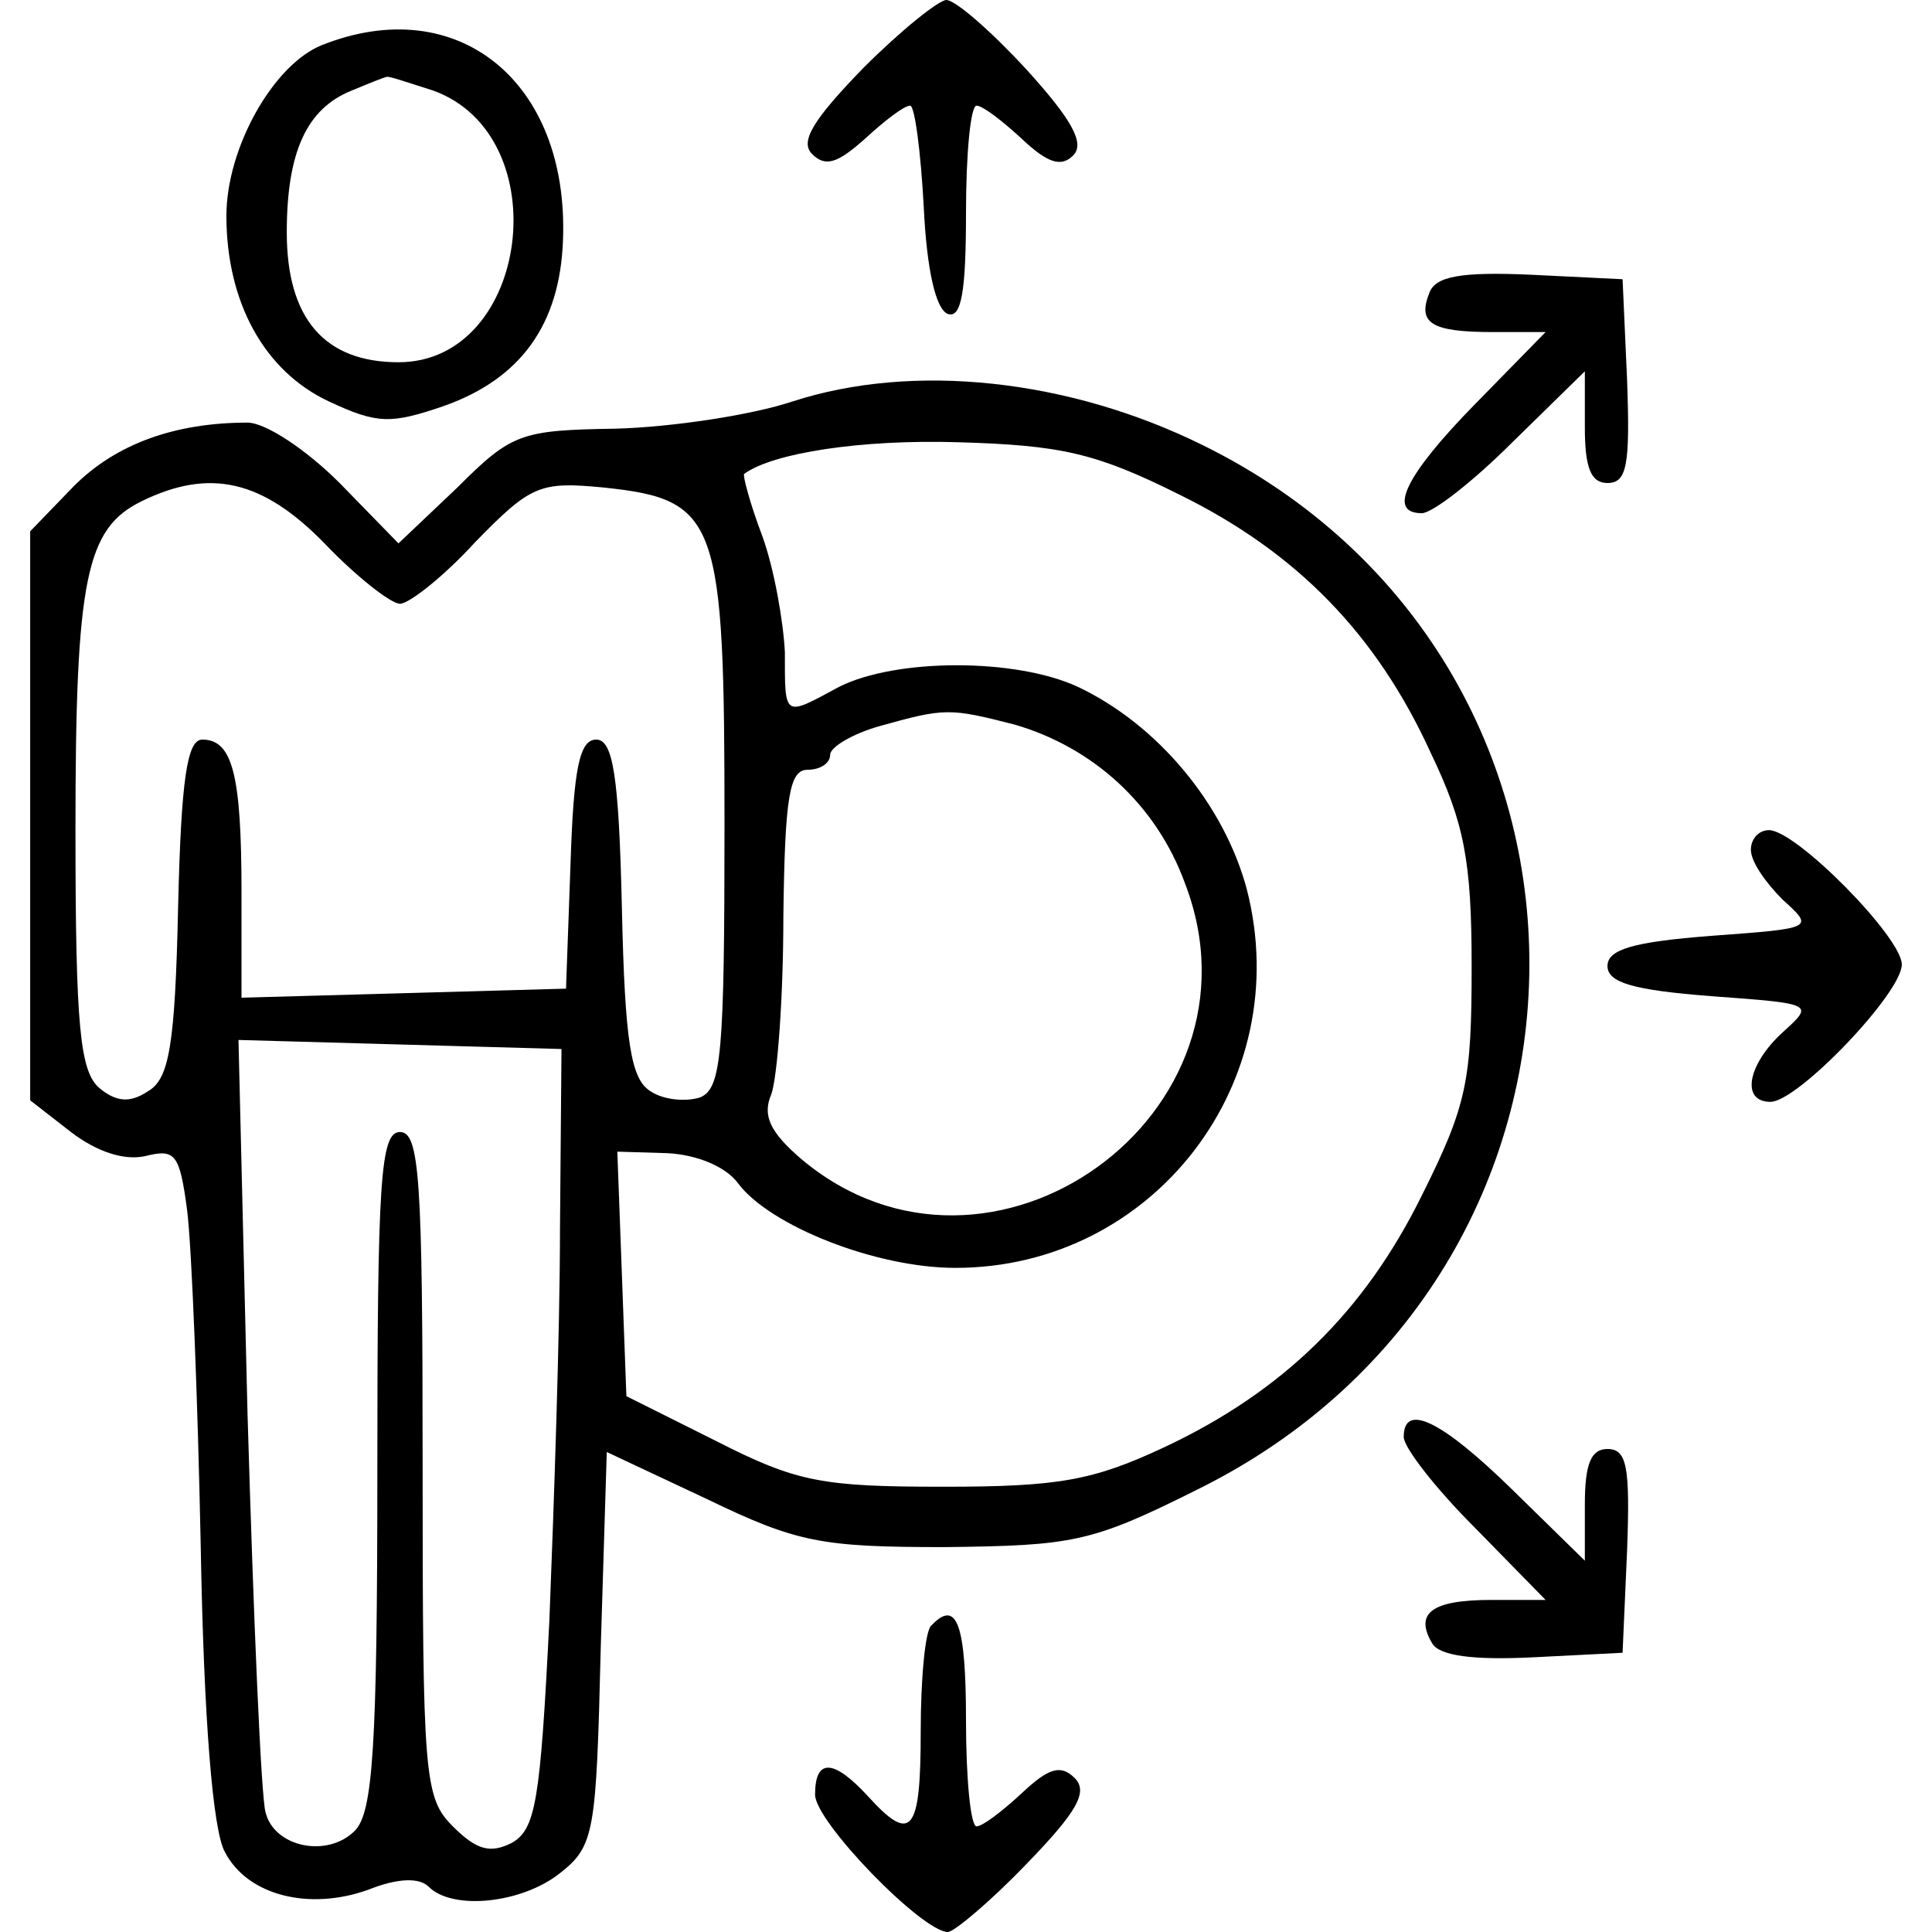 <?xml version="1.0" standalone="no"?>
<!DOCTYPE svg PUBLIC "-//W3C//DTD SVG 20010904//EN"
 "http://www.w3.org/TR/2001/REC-SVG-20010904/DTD/svg10.dtd">
<svg version="1.0" xmlns="http://www.w3.org/2000/svg"
 width="128pt" height="128pt" viewBox="0 0 128 128"
 preserveAspectRatio="xMidYMid meet">

<g transform="translate(0,128) scale(0.1,-0.1)"
fill="#000000" stroke="none">
<path d="M572 1235 c-34 -35 -42 -49 -34 -57 9 -9 17 -6 35 10 13 12 26 22 30
22 3 0 7 -30 9 -67 2 -42 8 -68 16 -71 9 -3 12 15 12 67 0 39 3 71 7 71 4 0
17 -10 30 -22 17 -16 26 -19 34 -11 8 8 -1 24 -31 57 -23 25 -47 46 -53 46 -5
0 -30 -20 -55 -45z"/>
<path d="M213 1250 c-32 -13 -63 -68 -63 -113 0 -57 25 -103 68 -123 32 -15
41 -15 76 -3 51 18 77 54 79 110 4 105 -70 165 -160 129z m74 -30 c83 -30 64
-180 -23 -180 -49 0 -74 29 -74 86 0 53 13 82 43 94 12 5 22 9 23 9 1 1 15 -4
31 -9z"/>
<path d="M947 1086 c-8 -20 1 -26 42 -26 l35 0 -47 -48 c-46 -47 -58 -72 -35
-72 7 0 34 21 60 47 l48 47 0 -37 c0 -27 4 -37 15 -37 13 0 15 12 13 68 l-3
67 -61 3 c-46 2 -63 -1 -67 -12z"/>
<path d="M525 1014 c-27 -9 -80 -17 -117 -18 -63 -1 -69 -3 -105 -39 l-39 -37
-39 40 c-22 22 -49 40 -61 40 -48 0 -87 -14 -115 -42 l-29 -30 0 -188 0 -189
27 -21 c17 -13 35 -19 49 -16 20 5 23 2 28 -36 3 -24 7 -124 9 -223 2 -114 8
-188 16 -202 15 -29 56 -39 95 -25 20 8 34 8 40 2 16 -16 62 -11 87 9 23 18
24 27 27 149 l4 130 66 -31 c60 -29 76 -32 158 -32 85 1 97 3 167 38 292 144
294 549 4 692 -89 44 -192 55 -272 29z m257 -62 c77 -38 130 -92 166 -171 22
-46 27 -71 27 -141 0 -76 -3 -92 -33 -152 -38 -77 -92 -130 -171 -167 -47 -22
-70 -26 -146 -26 -80 0 -97 3 -150 30 l-60 30 -3 81 -3 81 33 -1 c20 -1 39 -9
47 -20 21 -28 91 -56 144 -56 131 0 226 123 193 251 -15 56 -59 109 -112 134
-41 19 -120 19 -158 0 -37 -20 -36 -21 -36 23 -1 20 -7 55 -15 77 -8 21 -13
40 -12 41 19 14 78 23 142 21 68 -2 91 -7 147 -35z m-567 -32 c21 -22 44 -40
50 -40 6 0 29 18 50 41 37 38 43 40 85 36 76 -8 80 -21 80 -223 0 -152 -2
-175 -16 -181 -9 -3 -24 -2 -33 4 -13 8 -17 32 -19 122 -2 88 -6 111 -17 111
-11 0 -15 -19 -17 -82 l-3 -83 -107 -3 -108 -3 0 70 c0 78 -6 101 -26 101 -10
0 -14 -26 -16 -111 -2 -92 -6 -114 -20 -122 -12 -8 -21 -7 -32 2 -13 11 -16
40 -16 172 0 166 7 199 44 217 45 22 80 14 121 -28z m457 -120 c52 -15 94 -53
113 -105 59 -153 -129 -288 -254 -183 -21 18 -26 29 -20 43 4 11 8 64 8 118 1
79 4 97 16 97 8 0 15 4 15 10 0 5 15 14 33 19 43 12 46 12 89 1z m-301 -335
c0 -66 -4 -182 -7 -258 -6 -120 -9 -139 -25 -148 -14 -7 -23 -5 -39 11 -19 19
-20 33 -20 240 0 189 -2 220 -15 220 -13 0 -15 -32 -15 -224 0 -185 -3 -227
-15 -239 -18 -18 -53 -11 -59 12 -3 9 -8 128 -12 264 l-6 248 107 -3 107 -3
-1 -120z"/>
<path d="M1160 717 c0 -8 10 -22 21 -33 21 -19 21 -19 -47 -24 -52 -4 -69 -9
-69 -20 0 -11 17 -16 69 -20 68 -5 68 -5 47 -24 -23 -21 -28 -46 -8 -46 18 0
87 72 87 91 0 18 -70 89 -88 89 -7 0 -12 -6 -12 -13z"/>
<path d="M930 328 c0 -7 21 -34 47 -60 l47 -48 -36 0 c-40 0 -51 -9 -39 -29 5
-8 27 -11 67 -9 l59 3 3 68 c2 55 0 67 -13 67 -11 0 -15 -10 -15 -37 l0 -37
-48 47 c-47 46 -72 58 -72 35z"/>
<path d="M617 203 c-4 -3 -7 -35 -7 -70 0 -67 -6 -75 -35 -43 -23 25 -35 25
-35 1 0 -18 71 -91 88 -91 4 0 28 20 52 45 34 35 41 48 32 57 -9 9 -17 7 -35
-10 -13 -12 -26 -22 -30 -22 -4 0 -7 32 -7 70 0 64 -6 81 -23 63z"/>
</g>
</svg>
